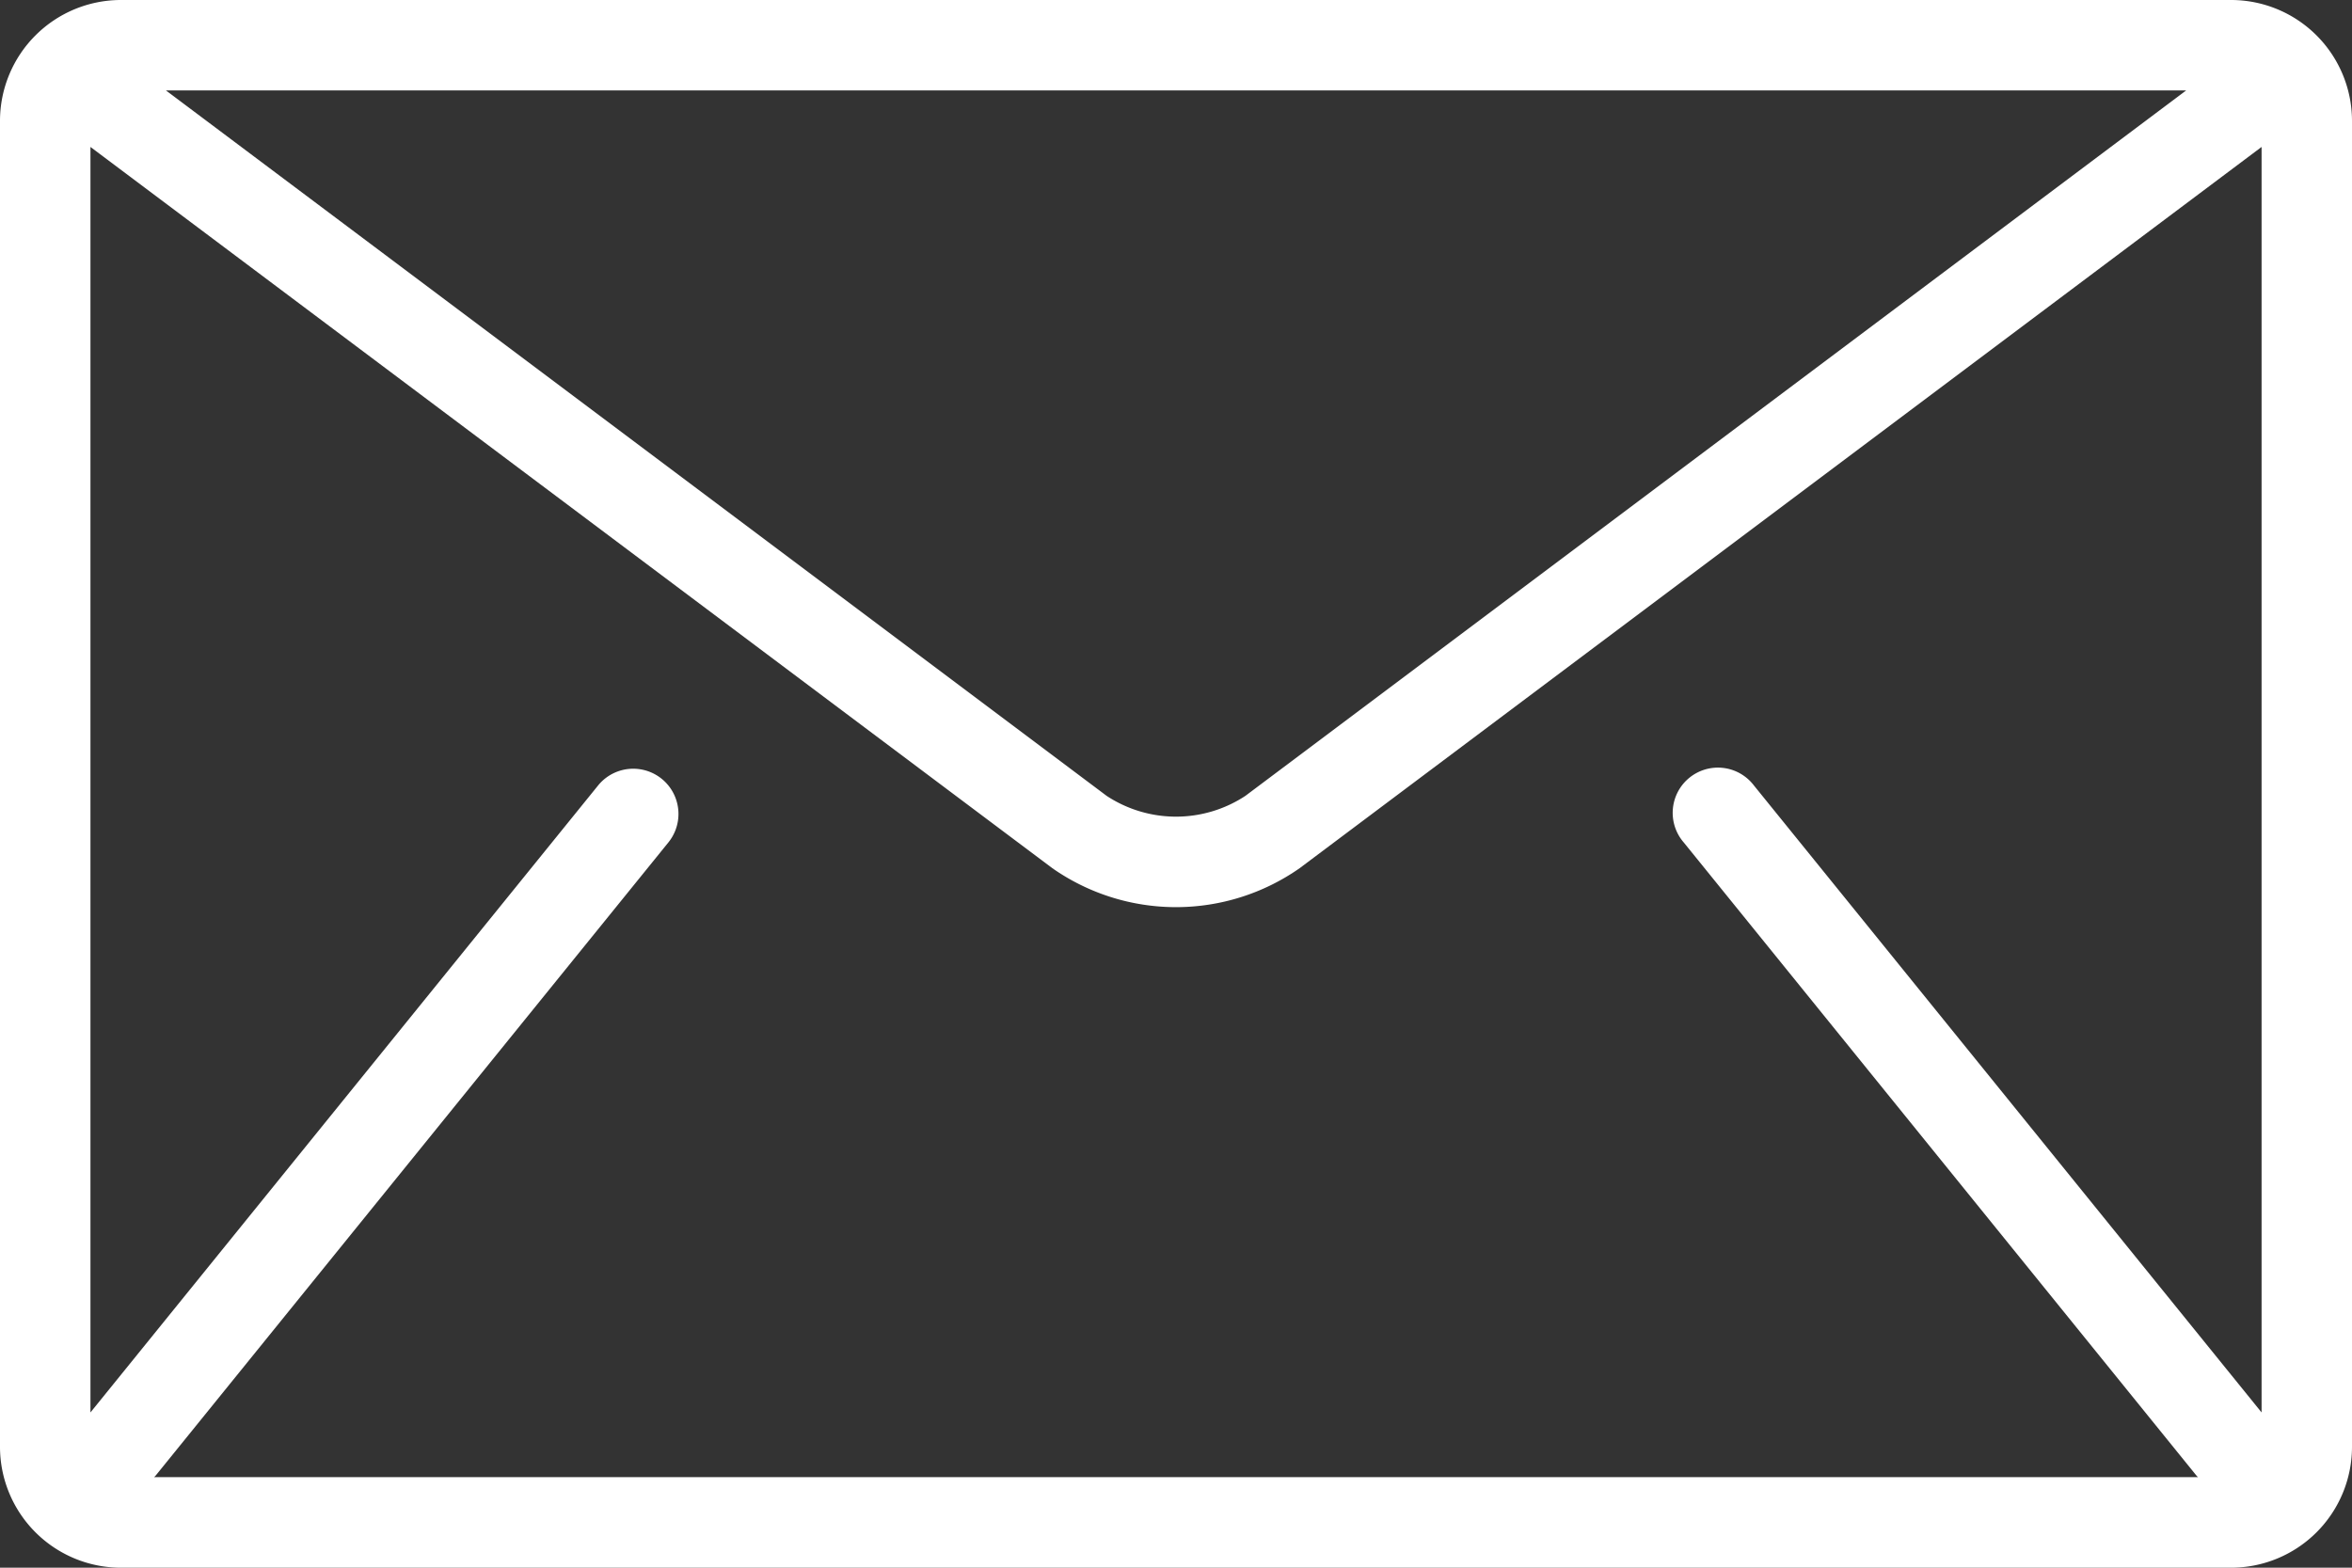<svg xmlns="http://www.w3.org/2000/svg" xmlns:xlink="http://www.w3.org/1999/xlink" width="67.61" height="45.074" viewBox="0 0 67.61 45.074">
  <rect x="0" y="0" width="67.61" height="45.074" fill="#333333" stroke="none"/>
  <defs>
    <clipPath id="clip-path">
      <rect id="Rectangle_15651" data-name="Rectangle 15651" width="67.61" height="45.074" fill="none"/>
    </clipPath>
  </defs>
  <g id="msg-icon" transform="translate(0 0)">
    <g id="Group_125654" data-name="Group 125654" transform="translate(0 0)" clip-path="url(#clip-path)">
      <path id="Path_132219" data-name="Path 132219" d="M64.143,0H3.467A3.478,3.478,0,0,0,0,3.467v38.14a3.478,3.478,0,0,0,3.467,3.467H64.143a3.478,3.478,0,0,0,3.467-3.467V3.467A3.478,3.478,0,0,0,64.143,0m-1.3,2.6L35.8,22.882a3.626,3.626,0,0,1-3.989,0L4.77,2.6ZM48.4,24.221l14.735,18.2a.382.382,0,0,0,.048.048H4.43a.383.383,0,0,0,.048-.048l14.735-18.2a1.3,1.3,0,1,0-2.021-1.637L2.6,40.61V4.225L30.251,24.962a6.2,6.2,0,0,0,7.108,0L65.011,4.225V40.61L50.419,22.585A1.3,1.3,0,1,0,48.4,24.221" transform="translate(0 0)" fill="#fff"/>
    </g>
  </g>
</svg>
